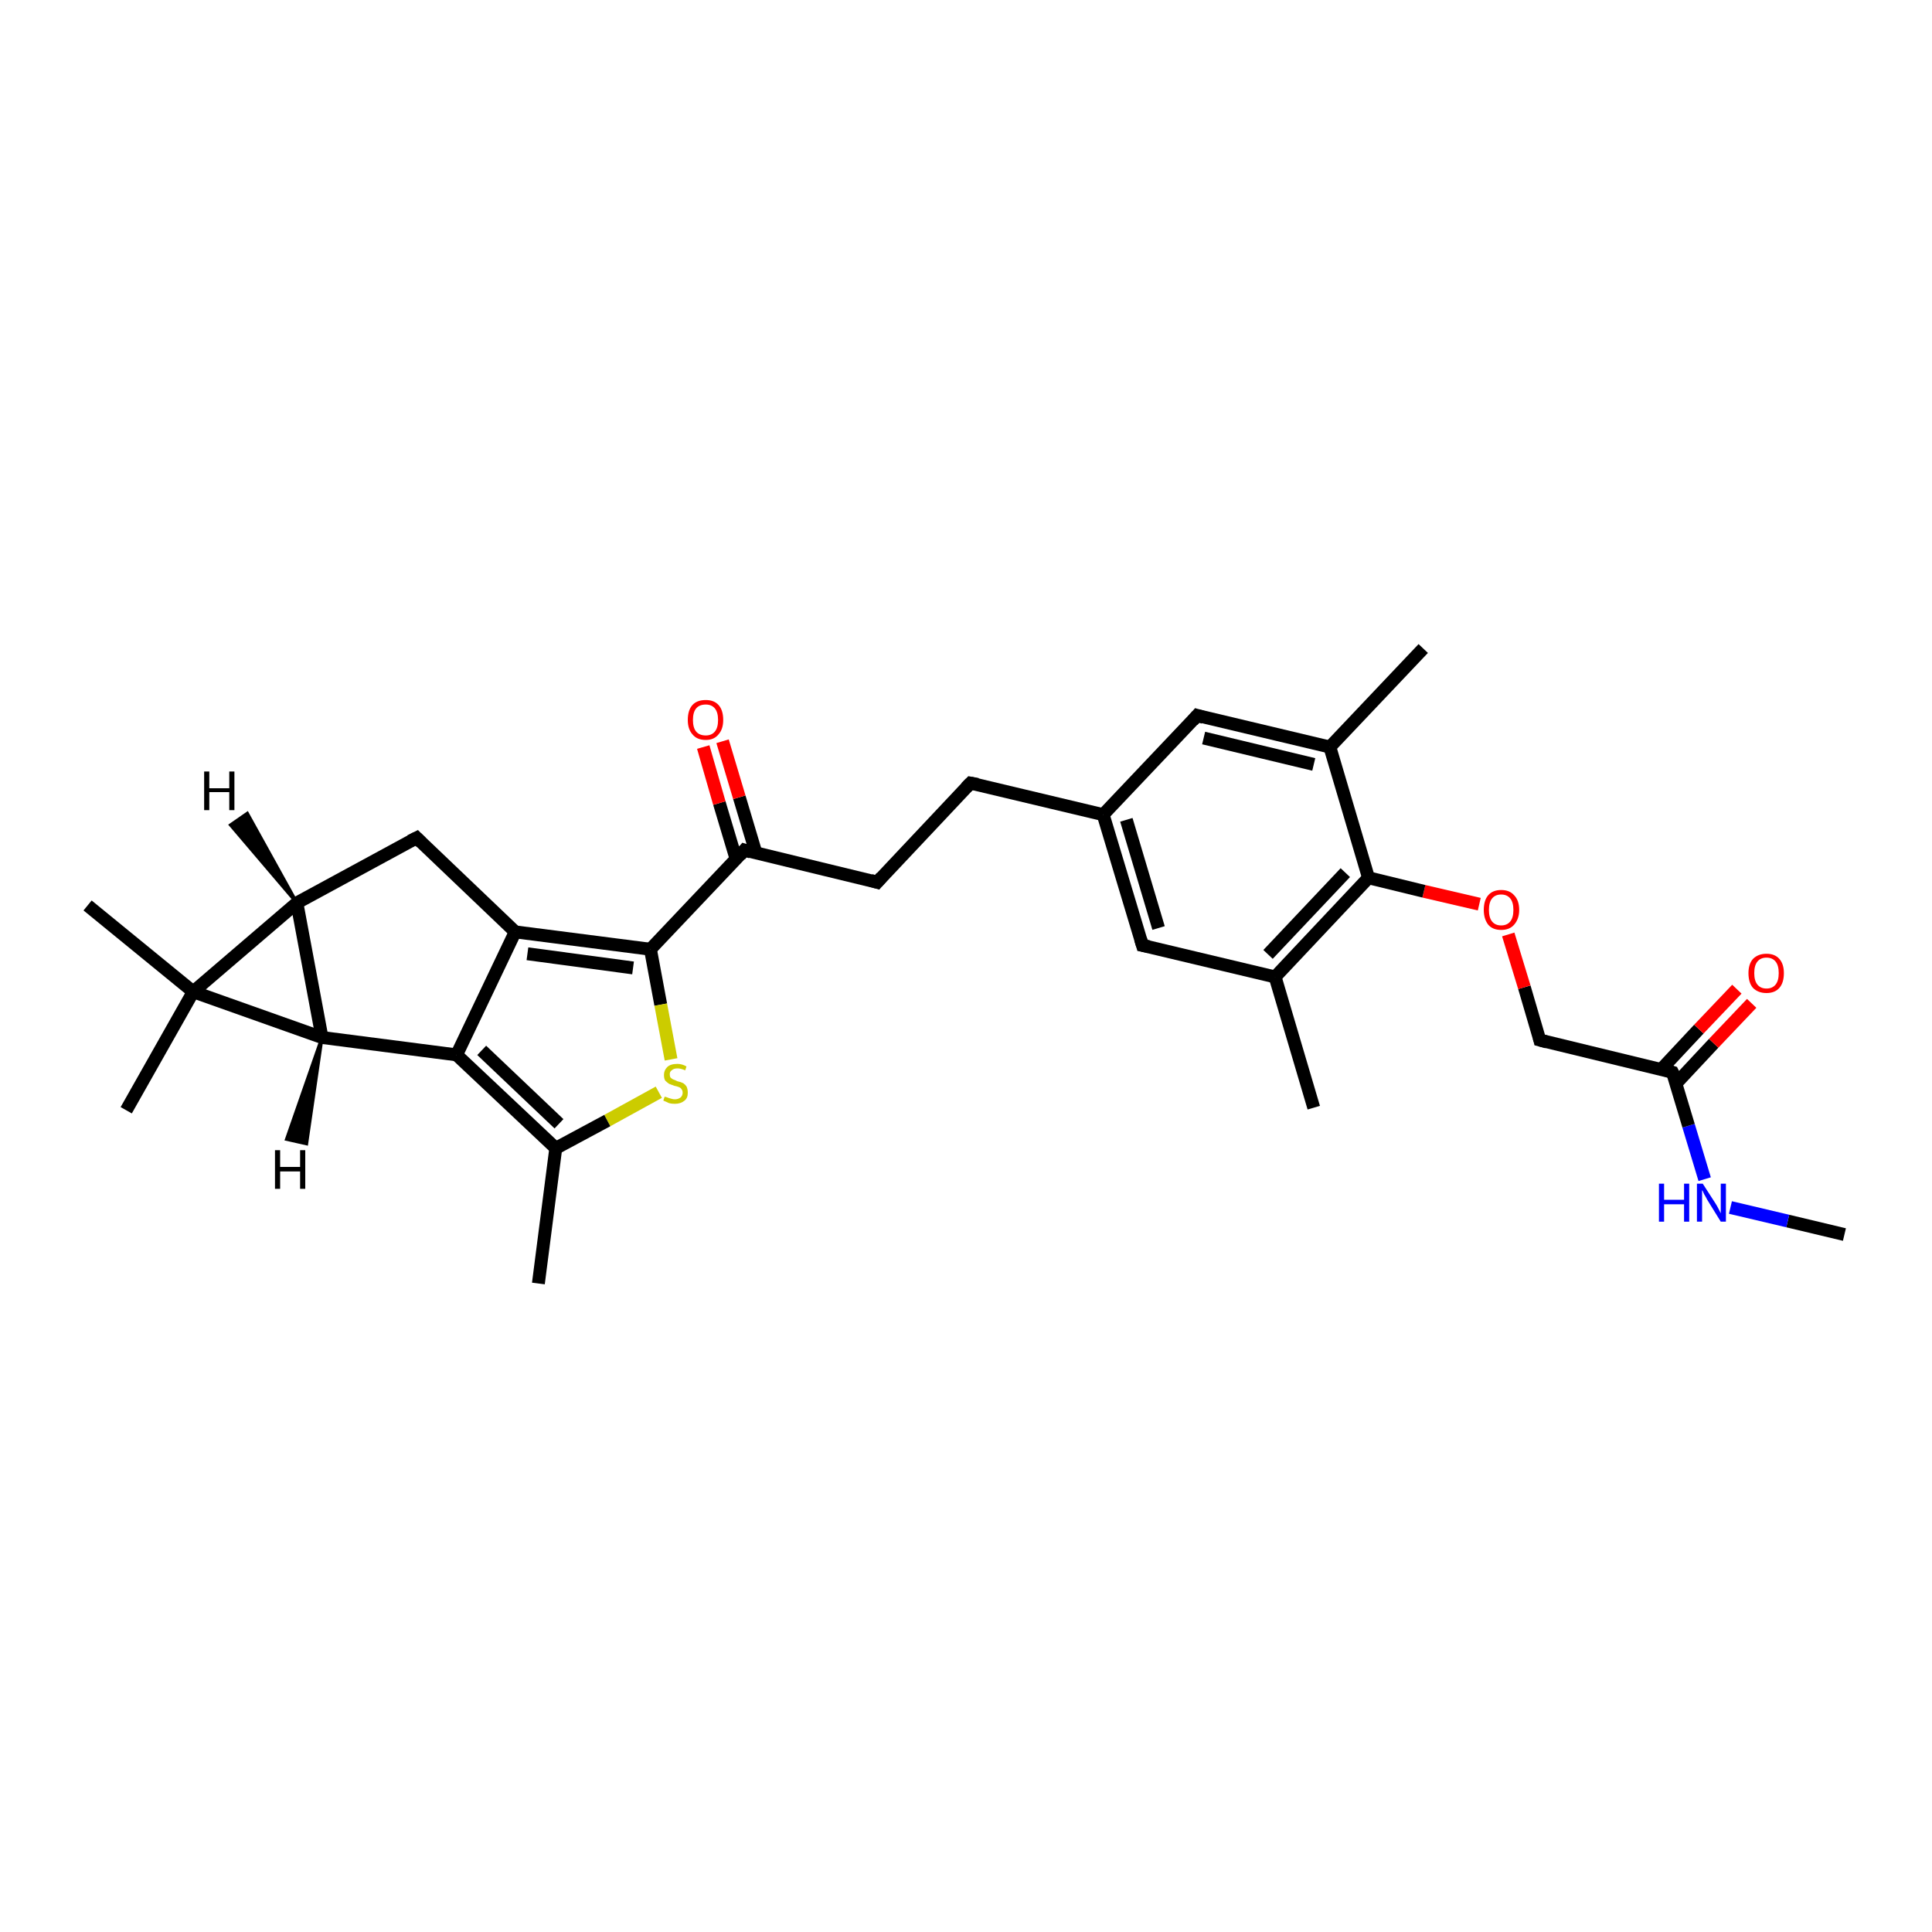 <?xml version='1.0' encoding='iso-8859-1'?>
<svg version='1.1' baseProfile='full'
              xmlns='http://www.w3.org/2000/svg'
                      xmlns:rdkit='http://www.rdkit.org/xml'
                      xmlns:xlink='http://www.w3.org/1999/xlink'
                  xml:space='preserve'
width='300px' height='300px' viewBox='0 0 300 300'>
<!-- END OF HEADER -->
<rect style='opacity:1.0;fill:#FFFFFF;stroke:none' width='300.0' height='300.0' x='0.0' y='0.0'> </rect>
<path class='bond-0 atom-0 atom-1' d='M 286.4,191.7 L 277.6,189.6' style='fill:none;fill-rule:evenodd;stroke:#000000;stroke-width:2.0px;stroke-linecap:butt;stroke-linejoin:miter;stroke-opacity:1' />
<path class='bond-0 atom-0 atom-1' d='M 277.6,189.6 L 268.7,187.5' style='fill:none;fill-rule:evenodd;stroke:#0000FF;stroke-width:2.0px;stroke-linecap:butt;stroke-linejoin:miter;stroke-opacity:1' />
<path class='bond-1 atom-1 atom-2' d='M 264.7,183.1 L 262.2,174.8' style='fill:none;fill-rule:evenodd;stroke:#0000FF;stroke-width:2.0px;stroke-linecap:butt;stroke-linejoin:miter;stroke-opacity:1' />
<path class='bond-1 atom-1 atom-2' d='M 262.2,174.8 L 259.7,166.5' style='fill:none;fill-rule:evenodd;stroke:#000000;stroke-width:2.0px;stroke-linecap:butt;stroke-linejoin:miter;stroke-opacity:1' />
<path class='bond-2 atom-2 atom-3' d='M 260.3,168.2 L 266.1,162.0' style='fill:none;fill-rule:evenodd;stroke:#000000;stroke-width:2.0px;stroke-linecap:butt;stroke-linejoin:miter;stroke-opacity:1' />
<path class='bond-2 atom-2 atom-3' d='M 266.1,162.0 L 272.0,155.8' style='fill:none;fill-rule:evenodd;stroke:#FF0000;stroke-width:2.0px;stroke-linecap:butt;stroke-linejoin:miter;stroke-opacity:1' />
<path class='bond-2 atom-2 atom-3' d='M 258.0,166.0 L 263.8,159.8' style='fill:none;fill-rule:evenodd;stroke:#000000;stroke-width:2.0px;stroke-linecap:butt;stroke-linejoin:miter;stroke-opacity:1' />
<path class='bond-2 atom-2 atom-3' d='M 263.8,159.8 L 269.7,153.6' style='fill:none;fill-rule:evenodd;stroke:#FF0000;stroke-width:2.0px;stroke-linecap:butt;stroke-linejoin:miter;stroke-opacity:1' />
<path class='bond-3 atom-2 atom-4' d='M 259.7,166.5 L 239.1,161.5' style='fill:none;fill-rule:evenodd;stroke:#000000;stroke-width:2.0px;stroke-linecap:butt;stroke-linejoin:miter;stroke-opacity:1' />
<path class='bond-4 atom-4 atom-5' d='M 239.1,161.5 L 236.7,153.3' style='fill:none;fill-rule:evenodd;stroke:#000000;stroke-width:2.0px;stroke-linecap:butt;stroke-linejoin:miter;stroke-opacity:1' />
<path class='bond-4 atom-4 atom-5' d='M 236.7,153.3 L 234.2,145.1' style='fill:none;fill-rule:evenodd;stroke:#FF0000;stroke-width:2.0px;stroke-linecap:butt;stroke-linejoin:miter;stroke-opacity:1' />
<path class='bond-5 atom-5 atom-6' d='M 229.7,140.4 L 221.1,138.4' style='fill:none;fill-rule:evenodd;stroke:#FF0000;stroke-width:2.0px;stroke-linecap:butt;stroke-linejoin:miter;stroke-opacity:1' />
<path class='bond-5 atom-5 atom-6' d='M 221.1,138.4 L 212.5,136.3' style='fill:none;fill-rule:evenodd;stroke:#000000;stroke-width:2.0px;stroke-linecap:butt;stroke-linejoin:miter;stroke-opacity:1' />
<path class='bond-6 atom-6 atom-7' d='M 212.5,136.3 L 198.0,151.7' style='fill:none;fill-rule:evenodd;stroke:#000000;stroke-width:2.0px;stroke-linecap:butt;stroke-linejoin:miter;stroke-opacity:1' />
<path class='bond-6 atom-6 atom-7' d='M 208.9,135.5 L 196.9,148.2' style='fill:none;fill-rule:evenodd;stroke:#000000;stroke-width:2.0px;stroke-linecap:butt;stroke-linejoin:miter;stroke-opacity:1' />
<path class='bond-7 atom-7 atom-8' d='M 198.0,151.7 L 204.0,172.0' style='fill:none;fill-rule:evenodd;stroke:#000000;stroke-width:2.0px;stroke-linecap:butt;stroke-linejoin:miter;stroke-opacity:1' />
<path class='bond-8 atom-7 atom-9' d='M 198.0,151.7 L 177.4,146.8' style='fill:none;fill-rule:evenodd;stroke:#000000;stroke-width:2.0px;stroke-linecap:butt;stroke-linejoin:miter;stroke-opacity:1' />
<path class='bond-9 atom-9 atom-10' d='M 177.4,146.8 L 171.3,126.5' style='fill:none;fill-rule:evenodd;stroke:#000000;stroke-width:2.0px;stroke-linecap:butt;stroke-linejoin:miter;stroke-opacity:1' />
<path class='bond-9 atom-9 atom-10' d='M 179.9,144.1 L 174.9,127.3' style='fill:none;fill-rule:evenodd;stroke:#000000;stroke-width:2.0px;stroke-linecap:butt;stroke-linejoin:miter;stroke-opacity:1' />
<path class='bond-10 atom-10 atom-11' d='M 171.3,126.5 L 150.7,121.6' style='fill:none;fill-rule:evenodd;stroke:#000000;stroke-width:2.0px;stroke-linecap:butt;stroke-linejoin:miter;stroke-opacity:1' />
<path class='bond-11 atom-11 atom-12' d='M 150.7,121.6 L 136.2,137.0' style='fill:none;fill-rule:evenodd;stroke:#000000;stroke-width:2.0px;stroke-linecap:butt;stroke-linejoin:miter;stroke-opacity:1' />
<path class='bond-12 atom-12 atom-13' d='M 136.2,137.0 L 115.6,132.0' style='fill:none;fill-rule:evenodd;stroke:#000000;stroke-width:2.0px;stroke-linecap:butt;stroke-linejoin:miter;stroke-opacity:1' />
<path class='bond-13 atom-13 atom-14' d='M 117.4,132.5 L 114.8,123.8' style='fill:none;fill-rule:evenodd;stroke:#000000;stroke-width:2.0px;stroke-linecap:butt;stroke-linejoin:miter;stroke-opacity:1' />
<path class='bond-13 atom-13 atom-14' d='M 114.8,123.8 L 112.2,115.1' style='fill:none;fill-rule:evenodd;stroke:#FF0000;stroke-width:2.0px;stroke-linecap:butt;stroke-linejoin:miter;stroke-opacity:1' />
<path class='bond-13 atom-13 atom-14' d='M 114.3,133.4 L 111.7,124.7' style='fill:none;fill-rule:evenodd;stroke:#000000;stroke-width:2.0px;stroke-linecap:butt;stroke-linejoin:miter;stroke-opacity:1' />
<path class='bond-13 atom-13 atom-14' d='M 111.7,124.7 L 109.2,116.0' style='fill:none;fill-rule:evenodd;stroke:#FF0000;stroke-width:2.0px;stroke-linecap:butt;stroke-linejoin:miter;stroke-opacity:1' />
<path class='bond-14 atom-13 atom-15' d='M 115.6,132.0 L 101.0,147.4' style='fill:none;fill-rule:evenodd;stroke:#000000;stroke-width:2.0px;stroke-linecap:butt;stroke-linejoin:miter;stroke-opacity:1' />
<path class='bond-15 atom-15 atom-16' d='M 101.0,147.4 L 102.6,156.0' style='fill:none;fill-rule:evenodd;stroke:#000000;stroke-width:2.0px;stroke-linecap:butt;stroke-linejoin:miter;stroke-opacity:1' />
<path class='bond-15 atom-15 atom-16' d='M 102.6,156.0 L 104.2,164.5' style='fill:none;fill-rule:evenodd;stroke:#CCCC00;stroke-width:2.0px;stroke-linecap:butt;stroke-linejoin:miter;stroke-opacity:1' />
<path class='bond-16 atom-16 atom-17' d='M 102.3,169.6 L 94.3,174.0' style='fill:none;fill-rule:evenodd;stroke:#CCCC00;stroke-width:2.0px;stroke-linecap:butt;stroke-linejoin:miter;stroke-opacity:1' />
<path class='bond-16 atom-16 atom-17' d='M 94.3,174.0 L 86.3,178.3' style='fill:none;fill-rule:evenodd;stroke:#000000;stroke-width:2.0px;stroke-linecap:butt;stroke-linejoin:miter;stroke-opacity:1' />
<path class='bond-17 atom-17 atom-18' d='M 86.3,178.3 L 83.6,199.3' style='fill:none;fill-rule:evenodd;stroke:#000000;stroke-width:2.0px;stroke-linecap:butt;stroke-linejoin:miter;stroke-opacity:1' />
<path class='bond-18 atom-17 atom-19' d='M 86.3,178.3 L 70.9,163.8' style='fill:none;fill-rule:evenodd;stroke:#000000;stroke-width:2.0px;stroke-linecap:butt;stroke-linejoin:miter;stroke-opacity:1' />
<path class='bond-18 atom-17 atom-19' d='M 86.8,174.5 L 74.8,163.1' style='fill:none;fill-rule:evenodd;stroke:#000000;stroke-width:2.0px;stroke-linecap:butt;stroke-linejoin:miter;stroke-opacity:1' />
<path class='bond-19 atom-19 atom-20' d='M 70.9,163.8 L 80.0,144.7' style='fill:none;fill-rule:evenodd;stroke:#000000;stroke-width:2.0px;stroke-linecap:butt;stroke-linejoin:miter;stroke-opacity:1' />
<path class='bond-20 atom-20 atom-21' d='M 80.0,144.7 L 64.7,130.1' style='fill:none;fill-rule:evenodd;stroke:#000000;stroke-width:2.0px;stroke-linecap:butt;stroke-linejoin:miter;stroke-opacity:1' />
<path class='bond-21 atom-21 atom-22' d='M 64.7,130.1 L 46.1,140.2' style='fill:none;fill-rule:evenodd;stroke:#000000;stroke-width:2.0px;stroke-linecap:butt;stroke-linejoin:miter;stroke-opacity:1' />
<path class='bond-22 atom-22 atom-23' d='M 46.1,140.2 L 50.0,161.1' style='fill:none;fill-rule:evenodd;stroke:#000000;stroke-width:2.0px;stroke-linecap:butt;stroke-linejoin:miter;stroke-opacity:1' />
<path class='bond-23 atom-23 atom-24' d='M 50.0,161.1 L 30.0,154.0' style='fill:none;fill-rule:evenodd;stroke:#000000;stroke-width:2.0px;stroke-linecap:butt;stroke-linejoin:miter;stroke-opacity:1' />
<path class='bond-24 atom-24 atom-25' d='M 30.0,154.0 L 19.6,172.4' style='fill:none;fill-rule:evenodd;stroke:#000000;stroke-width:2.0px;stroke-linecap:butt;stroke-linejoin:miter;stroke-opacity:1' />
<path class='bond-25 atom-24 atom-26' d='M 30.0,154.0 L 13.6,140.6' style='fill:none;fill-rule:evenodd;stroke:#000000;stroke-width:2.0px;stroke-linecap:butt;stroke-linejoin:miter;stroke-opacity:1' />
<path class='bond-26 atom-10 atom-27' d='M 171.3,126.5 L 185.9,111.1' style='fill:none;fill-rule:evenodd;stroke:#000000;stroke-width:2.0px;stroke-linecap:butt;stroke-linejoin:miter;stroke-opacity:1' />
<path class='bond-27 atom-27 atom-28' d='M 185.9,111.1 L 206.5,116.0' style='fill:none;fill-rule:evenodd;stroke:#000000;stroke-width:2.0px;stroke-linecap:butt;stroke-linejoin:miter;stroke-opacity:1' />
<path class='bond-27 atom-27 atom-28' d='M 186.9,114.6 L 204.0,118.7' style='fill:none;fill-rule:evenodd;stroke:#000000;stroke-width:2.0px;stroke-linecap:butt;stroke-linejoin:miter;stroke-opacity:1' />
<path class='bond-28 atom-28 atom-29' d='M 206.5,116.0 L 221.0,100.7' style='fill:none;fill-rule:evenodd;stroke:#000000;stroke-width:2.0px;stroke-linecap:butt;stroke-linejoin:miter;stroke-opacity:1' />
<path class='bond-29 atom-28 atom-6' d='M 206.5,116.0 L 212.5,136.3' style='fill:none;fill-rule:evenodd;stroke:#000000;stroke-width:2.0px;stroke-linecap:butt;stroke-linejoin:miter;stroke-opacity:1' />
<path class='bond-30 atom-20 atom-15' d='M 80.0,144.7 L 101.0,147.4' style='fill:none;fill-rule:evenodd;stroke:#000000;stroke-width:2.0px;stroke-linecap:butt;stroke-linejoin:miter;stroke-opacity:1' />
<path class='bond-30 atom-20 atom-15' d='M 81.9,148.1 L 98.3,150.3' style='fill:none;fill-rule:evenodd;stroke:#000000;stroke-width:2.0px;stroke-linecap:butt;stroke-linejoin:miter;stroke-opacity:1' />
<path class='bond-31 atom-24 atom-22' d='M 30.0,154.0 L 46.1,140.2' style='fill:none;fill-rule:evenodd;stroke:#000000;stroke-width:2.0px;stroke-linecap:butt;stroke-linejoin:miter;stroke-opacity:1' />
<path class='bond-32 atom-23 atom-19' d='M 50.0,161.1 L 70.9,163.8' style='fill:none;fill-rule:evenodd;stroke:#000000;stroke-width:2.0px;stroke-linecap:butt;stroke-linejoin:miter;stroke-opacity:1' />
<path class='bond-33 atom-22 atom-30' d='M 46.1,140.2 L 35.8,128.1 L 38.4,126.3 Z' style='fill:#000000;fill-rule:evenodd;fill-opacity:1;stroke:#000000;stroke-width:0.5px;stroke-linecap:butt;stroke-linejoin:miter;stroke-opacity:1;' />
<path class='bond-34 atom-23 atom-31' d='M 50.0,161.1 L 47.6,177.6 L 44.5,176.9 Z' style='fill:#000000;fill-rule:evenodd;fill-opacity:1;stroke:#000000;stroke-width:0.5px;stroke-linecap:butt;stroke-linejoin:miter;stroke-opacity:1;' />
<path d='M 259.9,166.9 L 259.7,166.5 L 258.7,166.2' style='fill:none;stroke:#000000;stroke-width:2.0px;stroke-linecap:butt;stroke-linejoin:miter;stroke-opacity:1;' />
<path d='M 240.2,161.8 L 239.1,161.5 L 239.0,161.1' style='fill:none;stroke:#000000;stroke-width:2.0px;stroke-linecap:butt;stroke-linejoin:miter;stroke-opacity:1;' />
<path d='M 178.4,147.0 L 177.4,146.8 L 177.1,145.8' style='fill:none;stroke:#000000;stroke-width:2.0px;stroke-linecap:butt;stroke-linejoin:miter;stroke-opacity:1;' />
<path d='M 151.8,121.8 L 150.7,121.6 L 150.0,122.3' style='fill:none;stroke:#000000;stroke-width:2.0px;stroke-linecap:butt;stroke-linejoin:miter;stroke-opacity:1;' />
<path d='M 136.9,136.2 L 136.2,137.0 L 135.2,136.7' style='fill:none;stroke:#000000;stroke-width:2.0px;stroke-linecap:butt;stroke-linejoin:miter;stroke-opacity:1;' />
<path d='M 116.6,132.3 L 115.6,132.0 L 114.9,132.8' style='fill:none;stroke:#000000;stroke-width:2.0px;stroke-linecap:butt;stroke-linejoin:miter;stroke-opacity:1;' />
<path d='M 65.4,130.8 L 64.7,130.1 L 63.7,130.6' style='fill:none;stroke:#000000;stroke-width:2.0px;stroke-linecap:butt;stroke-linejoin:miter;stroke-opacity:1;' />
<path d='M 185.2,111.9 L 185.9,111.1 L 186.9,111.4' style='fill:none;stroke:#000000;stroke-width:2.0px;stroke-linecap:butt;stroke-linejoin:miter;stroke-opacity:1;' />
<path class='atom-1' d='M 257.6 183.8
L 258.4 183.8
L 258.4 186.3
L 261.5 186.3
L 261.5 183.8
L 262.3 183.8
L 262.3 189.7
L 261.5 189.7
L 261.5 187.0
L 258.4 187.0
L 258.4 189.7
L 257.6 189.7
L 257.6 183.8
' fill='#0000FF'/>
<path class='atom-1' d='M 264.4 183.8
L 266.4 186.9
Q 266.6 187.2, 266.9 187.8
Q 267.2 188.4, 267.2 188.4
L 267.2 183.8
L 268.0 183.8
L 268.0 189.7
L 267.2 189.7
L 265.1 186.3
Q 264.9 185.9, 264.6 185.4
Q 264.4 184.9, 264.3 184.8
L 264.3 189.7
L 263.5 189.7
L 263.5 183.8
L 264.4 183.8
' fill='#0000FF'/>
<path class='atom-3' d='M 271.5 151.1
Q 271.5 149.7, 272.2 148.9
Q 273.0 148.1, 274.3 148.1
Q 275.6 148.1, 276.3 148.9
Q 277.0 149.7, 277.0 151.1
Q 277.0 152.6, 276.3 153.4
Q 275.6 154.2, 274.3 154.2
Q 273.0 154.2, 272.2 153.4
Q 271.5 152.6, 271.5 151.1
M 274.3 153.5
Q 275.2 153.5, 275.7 152.9
Q 276.2 152.3, 276.2 151.1
Q 276.2 149.9, 275.7 149.3
Q 275.2 148.7, 274.3 148.7
Q 273.4 148.7, 272.9 149.3
Q 272.4 149.9, 272.4 151.1
Q 272.4 152.3, 272.9 152.9
Q 273.4 153.5, 274.3 153.5
' fill='#FF0000'/>
<path class='atom-5' d='M 230.4 141.3
Q 230.4 139.8, 231.1 139.0
Q 231.8 138.2, 233.1 138.2
Q 234.4 138.2, 235.1 139.0
Q 235.9 139.8, 235.9 141.3
Q 235.9 142.7, 235.1 143.6
Q 234.4 144.4, 233.1 144.4
Q 231.8 144.4, 231.1 143.6
Q 230.4 142.7, 230.4 141.3
M 233.1 143.7
Q 234.0 143.7, 234.5 143.1
Q 235.0 142.5, 235.0 141.3
Q 235.0 140.1, 234.5 139.5
Q 234.0 138.9, 233.1 138.9
Q 232.2 138.9, 231.7 139.5
Q 231.2 140.1, 231.2 141.3
Q 231.2 142.5, 231.7 143.1
Q 232.2 143.7, 233.1 143.7
' fill='#FF0000'/>
<path class='atom-14' d='M 106.8 111.8
Q 106.8 110.3, 107.5 109.5
Q 108.2 108.7, 109.6 108.7
Q 110.9 108.7, 111.6 109.5
Q 112.3 110.3, 112.3 111.8
Q 112.3 113.2, 111.6 114.0
Q 110.9 114.9, 109.6 114.9
Q 108.2 114.9, 107.5 114.0
Q 106.8 113.2, 106.8 111.8
M 109.6 114.2
Q 110.5 114.2, 111.0 113.6
Q 111.5 113.0, 111.5 111.8
Q 111.5 110.6, 111.0 110.0
Q 110.5 109.4, 109.6 109.4
Q 108.6 109.4, 108.1 110.0
Q 107.6 110.6, 107.6 111.8
Q 107.6 113.0, 108.1 113.6
Q 108.6 114.2, 109.6 114.2
' fill='#FF0000'/>
<path class='atom-16' d='M 103.2 170.3
Q 103.3 170.3, 103.6 170.4
Q 103.8 170.5, 104.2 170.6
Q 104.5 170.7, 104.8 170.7
Q 105.3 170.7, 105.7 170.4
Q 106.0 170.1, 106.0 169.7
Q 106.0 169.3, 105.8 169.1
Q 105.7 168.9, 105.4 168.8
Q 105.2 168.7, 104.7 168.6
Q 104.2 168.4, 103.9 168.3
Q 103.6 168.1, 103.3 167.8
Q 103.1 167.5, 103.1 166.9
Q 103.1 166.2, 103.6 165.7
Q 104.1 165.2, 105.2 165.2
Q 105.9 165.2, 106.6 165.6
L 106.4 166.2
Q 105.7 165.9, 105.2 165.9
Q 104.6 165.9, 104.3 166.2
Q 104.0 166.4, 104.0 166.8
Q 104.0 167.1, 104.1 167.3
Q 104.3 167.5, 104.5 167.6
Q 104.8 167.7, 105.2 167.9
Q 105.7 168.0, 106.1 168.2
Q 106.4 168.4, 106.6 168.7
Q 106.8 169.1, 106.8 169.7
Q 106.8 170.5, 106.3 170.9
Q 105.7 171.4, 104.8 171.4
Q 104.3 171.4, 103.9 171.3
Q 103.5 171.1, 103.0 170.9
L 103.2 170.3
' fill='#CCCC00'/>
<path class='atom-30' d='M 31.7 119.8
L 32.5 119.8
L 32.5 122.4
L 35.6 122.4
L 35.6 119.8
L 36.4 119.8
L 36.4 125.8
L 35.6 125.8
L 35.6 123.0
L 32.5 123.0
L 32.5 125.8
L 31.7 125.8
L 31.7 119.8
' fill='#000000'/>
<path class='atom-31' d='M 42.7 178.6
L 43.5 178.6
L 43.5 181.2
L 46.6 181.2
L 46.6 178.6
L 47.4 178.6
L 47.4 184.6
L 46.6 184.6
L 46.6 181.9
L 43.5 181.9
L 43.5 184.6
L 42.7 184.6
L 42.7 178.6
' fill='#000000'/>
</svg>
